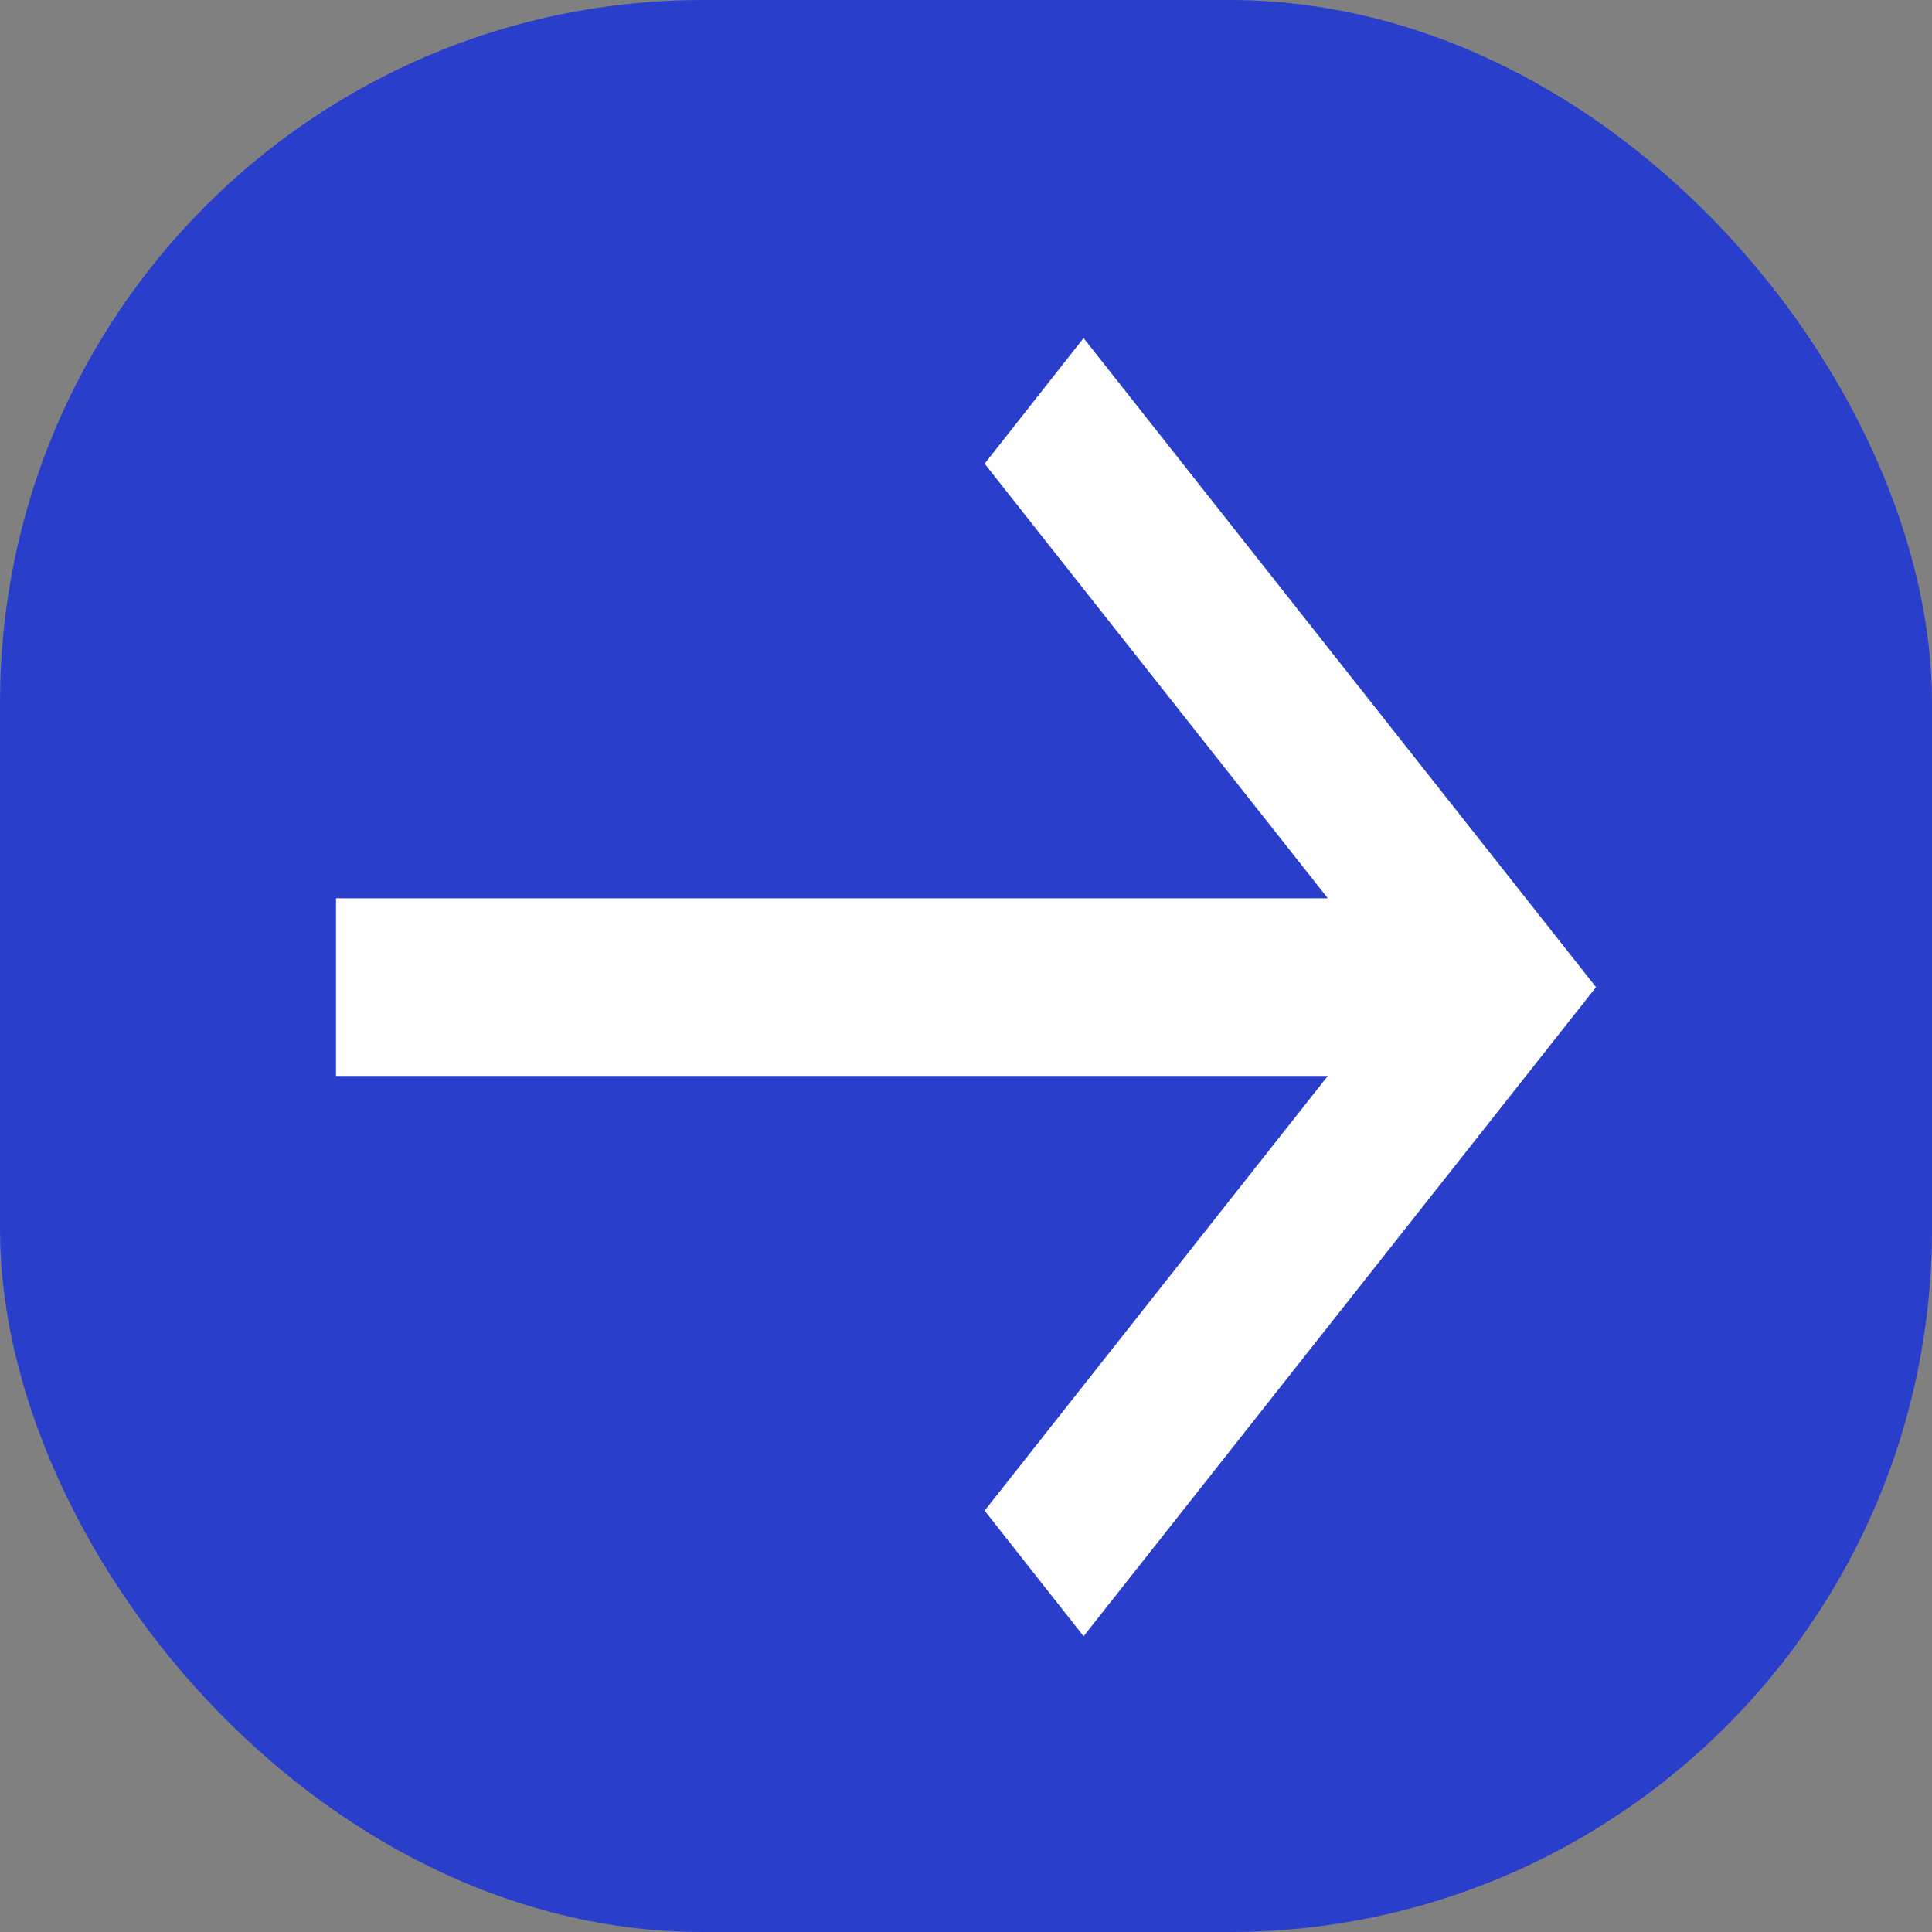 <svg width="22" height="22" viewBox="0 0 22 22" fill="none" xmlns="http://www.w3.org/2000/svg">
<rect x="0" y="0" width="22" height="22" fill="#808080" stroke="none"/>
<rect width="22" height="22" rx="8" fill="#293FCC"/>
<path d="M12.339 18.632L18.174 11.241L12.339 3.85L11.212 5.28L15.12 10.229H5.421H5.366H3.826V12.252H5.366H5.421H15.12L11.212 17.202L12.339 18.632Z" fill="white"/>
</svg>
